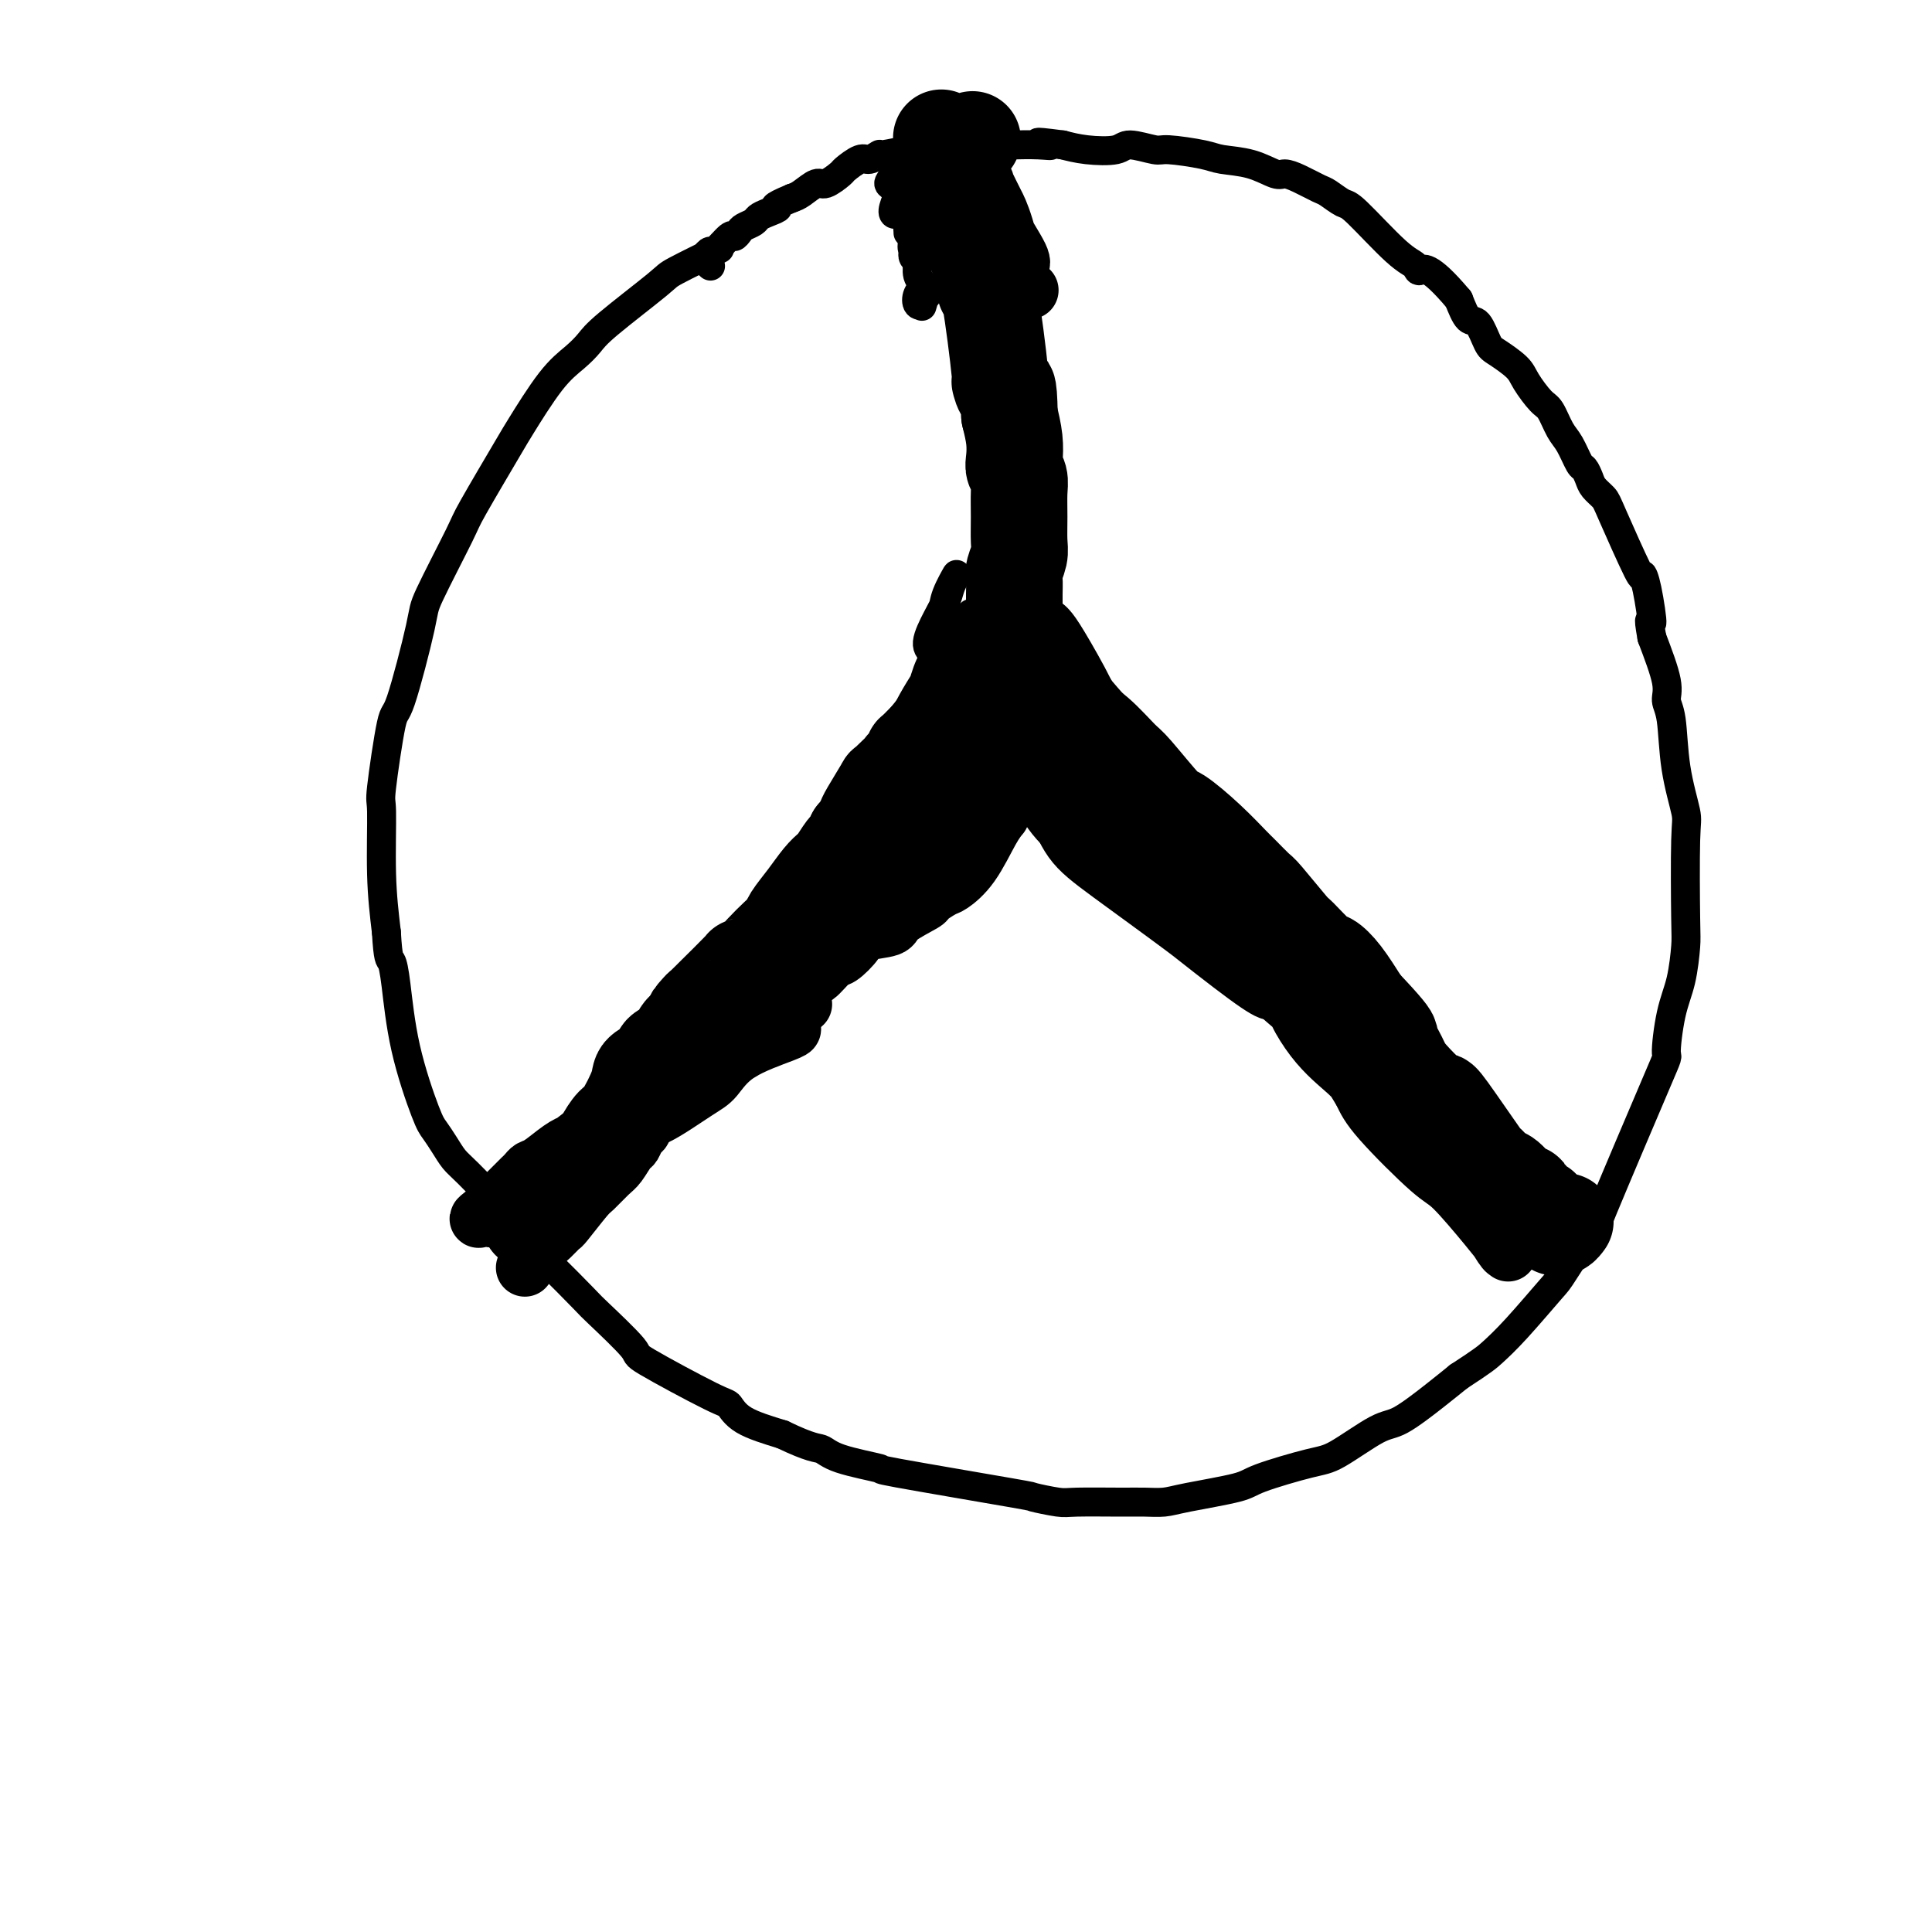 <svg viewBox='0 0 400 400' version='1.1' xmlns='http://www.w3.org/2000/svg' xmlns:xlink='http://www.w3.org/1999/xlink'><g fill='none' stroke='#000000' stroke-width='6' stroke-linecap='round' stroke-linejoin='round'><path d='M148,52c0.858,-0.420 1.717,-0.839 0,0c-1.717,0.839 -6.009,2.937 -8,4c-1.991,1.063 -1.681,1.090 -4,3c-2.319,1.910 -7.266,5.703 -10,8c-2.734,2.297 -3.255,3.099 -4,4c-0.745,0.901 -1.713,1.902 -3,3c-1.287,1.098 -2.893,2.294 -5,5c-2.107,2.706 -4.716,6.921 -6,9c-1.284,2.079 -1.244,2.022 -3,5c-1.756,2.978 -5.307,8.993 -7,12c-1.693,3.007 -1.527,3.007 -3,6c-1.473,2.993 -4.584,8.978 -6,12c-1.416,3.022 -1.136,3.080 -2,7c-0.864,3.920 -2.873,11.703 -4,15c-1.127,3.297 -1.371,2.110 -2,5c-0.629,2.890 -1.643,9.857 -2,13c-0.357,3.143 -0.058,2.462 0,5c0.058,2.538 -0.126,8.297 0,13c0.126,4.703 0.563,8.352 1,12'/><path d='M80,193c0.337,5.855 0.681,5.493 1,6c0.319,0.507 0.613,1.882 1,5c0.387,3.118 0.866,7.980 2,13c1.134,5.020 2.922,10.198 4,13c1.078,2.802 1.444,3.227 2,4c0.556,0.773 1.300,1.892 2,3c0.700,1.108 1.354,2.203 2,3c0.646,0.797 1.284,1.297 3,3c1.716,1.703 4.509,4.611 6,6c1.491,1.389 1.678,1.259 3,3c1.322,1.741 3.778,5.353 5,7c1.222,1.647 1.209,1.328 3,3c1.791,1.672 5.387,5.335 7,7c1.613,1.665 1.244,1.334 3,3c1.756,1.666 5.639,5.331 7,7c1.361,1.669 0.202,1.342 3,3c2.798,1.658 9.554,5.300 13,7c3.446,1.700 3.582,1.458 4,2c0.418,0.542 1.120,1.869 3,3c1.880,1.131 4.940,2.065 8,3'/><path d='M162,297c6.039,2.911 7.137,2.689 8,3c0.863,0.311 1.491,1.154 4,2c2.509,0.846 6.900,1.695 8,2c1.100,0.305 -1.089,0.068 4,1c5.089,0.932 17.456,3.034 23,4c5.544,0.966 4.264,0.794 5,1c0.736,0.206 3.488,0.788 5,1c1.512,0.212 1.784,0.055 4,0c2.216,-0.055 6.376,-0.007 9,0c2.624,0.007 3.710,-0.027 5,0c1.290,0.027 2.782,0.116 4,0c1.218,-0.116 2.163,-0.436 5,-1c2.837,-0.564 7.568,-1.370 10,-2c2.432,-0.630 2.566,-1.082 5,-2c2.434,-0.918 7.168,-2.300 10,-3c2.832,-0.700 3.762,-0.718 6,-2c2.238,-1.282 5.786,-3.828 8,-5c2.214,-1.172 3.096,-0.969 5,-2c1.904,-1.031 4.830,-3.294 7,-5c2.170,-1.706 3.585,-2.853 5,-4'/><path d='M302,285c5.258,-3.428 5.901,-3.999 7,-5c1.099,-1.001 2.652,-2.433 5,-5c2.348,-2.567 5.492,-6.270 7,-8c1.508,-1.730 1.381,-1.486 3,-4c1.619,-2.514 4.986,-7.784 6,-9c1.014,-1.216 -0.324,1.623 2,-4c2.324,-5.623 8.311,-19.709 11,-26c2.689,-6.291 2.080,-4.786 2,-6c-0.080,-1.214 0.370,-5.148 1,-8c0.630,-2.852 1.438,-4.621 2,-7c0.562,-2.379 0.876,-5.366 1,-7c0.124,-1.634 0.059,-1.915 0,-6c-0.059,-4.085 -0.111,-11.976 0,-16c0.111,-4.024 0.386,-4.183 0,-6c-0.386,-1.817 -1.432,-5.294 -2,-9c-0.568,-3.706 -0.657,-7.643 -1,-10c-0.343,-2.357 -0.938,-3.135 -1,-4c-0.062,-0.865 0.411,-1.819 0,-4c-0.411,-2.181 -1.705,-5.591 -3,-9'/><path d='M342,132c-1.039,-5.880 -0.138,-2.580 0,-3c0.138,-0.420 -0.487,-4.560 -1,-7c-0.513,-2.440 -0.915,-3.182 -1,-3c-0.085,0.182 0.146,1.287 -1,-1c-1.146,-2.287 -3.669,-7.965 -5,-11c-1.331,-3.035 -1.469,-3.426 -2,-4c-0.531,-0.574 -1.455,-1.330 -2,-2c-0.545,-0.670 -0.712,-1.255 -1,-2c-0.288,-0.745 -0.696,-1.649 -1,-2c-0.304,-0.351 -0.503,-0.147 -1,-1c-0.497,-0.853 -1.292,-2.763 -2,-4c-0.708,-1.237 -1.328,-1.800 -2,-3c-0.672,-1.200 -1.395,-3.036 -2,-4c-0.605,-0.964 -1.093,-1.057 -2,-2c-0.907,-0.943 -2.235,-2.737 -3,-4c-0.765,-1.263 -0.967,-1.996 -2,-3c-1.033,-1.004 -2.895,-2.280 -4,-3c-1.105,-0.720 -1.451,-0.884 -2,-2c-0.549,-1.116 -1.302,-3.185 -2,-4c-0.698,-0.815 -1.342,-0.376 -2,-1c-0.658,-0.624 -1.329,-2.312 -2,-4'/><path d='M302,62c-6.425,-7.657 -7.488,-6.298 -8,-6c-0.512,0.298 -0.473,-0.463 -1,-1c-0.527,-0.537 -1.620,-0.850 -4,-3c-2.380,-2.150 -6.048,-6.138 -8,-8c-1.952,-1.862 -2.190,-1.599 -3,-2c-0.810,-0.401 -2.193,-1.465 -3,-2c-0.807,-0.535 -1.039,-0.543 -2,-1c-0.961,-0.457 -2.652,-1.365 -4,-2c-1.348,-0.635 -2.352,-0.996 -3,-1c-0.648,-0.004 -0.941,0.349 -2,0c-1.059,-0.349 -2.886,-1.399 -5,-2c-2.114,-0.601 -4.517,-0.754 -6,-1c-1.483,-0.246 -2.046,-0.584 -4,-1c-1.954,-0.416 -5.299,-0.909 -7,-1c-1.701,-0.091 -1.760,0.222 -3,0c-1.240,-0.222 -3.662,-0.977 -5,-1c-1.338,-0.023 -1.591,0.686 -3,1c-1.409,0.314 -3.974,0.233 -6,0c-2.026,-0.233 -3.513,-0.616 -5,-1'/><path d='M220,30c-8.216,-1.083 -4.255,-0.290 -3,0c1.255,0.290 -0.195,0.078 -2,0c-1.805,-0.078 -3.966,-0.022 -5,0c-1.034,0.022 -0.940,0.010 -2,0c-1.060,-0.010 -3.273,-0.016 -4,0c-0.727,0.016 0.031,0.056 -2,0c-2.031,-0.056 -6.850,-0.207 -9,0c-2.150,0.207 -1.632,0.772 -2,1c-0.368,0.228 -1.622,0.118 -2,0c-0.378,-0.118 0.118,-0.244 -1,0c-1.118,0.244 -3.852,0.857 -5,1c-1.148,0.143 -0.711,-0.184 -1,0c-0.289,0.184 -1.303,0.881 -2,1c-0.697,0.119 -1.078,-0.338 -2,0c-0.922,0.338 -2.386,1.470 -3,2c-0.614,0.530 -0.377,0.457 -1,1c-0.623,0.543 -2.105,1.702 -3,2c-0.895,0.298 -1.202,-0.266 -2,0c-0.798,0.266 -2.085,1.362 -3,2c-0.915,0.638 -1.457,0.819 -2,1'/><path d='M164,41c-5.075,2.107 -3.261,1.874 -3,2c0.261,0.126 -1.029,0.611 -2,1c-0.971,0.389 -1.623,0.683 -2,1c-0.377,0.317 -0.480,0.656 -1,1c-0.520,0.344 -1.456,0.692 -2,1c-0.544,0.308 -0.695,0.575 -1,1c-0.305,0.425 -0.765,1.007 -1,1c-0.235,-0.007 -0.246,-0.602 -1,0c-0.754,0.602 -2.251,2.400 -3,3c-0.749,0.600 -0.750,0.003 -1,0c-0.250,-0.003 -0.747,0.587 -1,1c-0.253,0.413 -0.260,0.650 0,1c0.260,0.350 0.789,0.814 1,1c0.211,0.186 0.106,0.093 0,0'/><path d='M204,33c0.105,-0.364 0.210,-0.729 0,0c-0.210,0.729 -0.736,2.551 -1,4c-0.264,1.449 -0.268,2.524 0,3c0.268,0.476 0.808,0.354 1,2c0.192,1.646 0.038,5.060 0,7c-0.038,1.940 0.042,2.408 0,3c-0.042,0.592 -0.205,1.310 0,2c0.205,0.690 0.777,1.352 1,2c0.223,0.648 0.097,1.283 0,3c-0.097,1.717 -0.165,4.516 0,6c0.165,1.484 0.564,1.651 1,3c0.436,1.349 0.909,3.879 1,5c0.091,1.121 -0.199,0.834 0,2c0.199,1.166 0.888,3.787 1,5c0.112,1.213 -0.355,1.019 0,3c0.355,1.981 1.530,6.137 2,8c0.470,1.863 0.235,1.431 0,1'/><path d='M210,92c1.172,10.158 1.103,6.052 1,5c-0.103,-1.052 -0.239,0.951 0,2c0.239,1.049 0.853,1.144 1,2c0.147,0.856 -0.172,2.475 0,4c0.172,1.525 0.834,2.958 1,4c0.166,1.042 -0.166,1.693 0,3c0.166,1.307 0.829,3.271 1,4c0.171,0.729 -0.150,0.223 0,1c0.150,0.777 0.772,2.835 1,4c0.228,1.165 0.061,1.435 0,2c-0.061,0.565 -0.017,1.423 0,2c0.017,0.577 0.005,0.873 0,1c-0.005,0.127 -0.004,0.086 0,0c0.004,-0.086 0.012,-0.216 0,0c-0.012,0.216 -0.045,0.780 0,1c0.045,0.220 0.166,0.098 0,0c-0.166,-0.098 -0.619,-0.171 -1,0c-0.381,0.171 -0.691,0.585 -1,1'/><path d='M213,128c-0.321,1.107 -0.125,0.374 0,0c0.125,-0.374 0.179,-0.388 0,0c-0.179,0.388 -0.590,1.178 -1,2c-0.410,0.822 -0.818,1.675 -1,2c-0.182,0.325 -0.137,0.120 -1,1c-0.863,0.880 -2.635,2.843 -4,4c-1.365,1.157 -2.324,1.508 -3,2c-0.676,0.492 -1.068,1.124 -2,2c-0.932,0.876 -2.403,1.995 -3,3c-0.597,1.005 -0.319,1.895 -2,4c-1.681,2.105 -5.322,5.425 -7,7c-1.678,1.575 -1.393,1.406 -3,3c-1.607,1.594 -5.106,4.952 -7,7c-1.894,2.048 -2.182,2.786 -4,5c-1.818,2.214 -5.167,5.903 -7,8c-1.833,2.097 -2.151,2.603 -4,5c-1.849,2.397 -5.229,6.684 -7,9c-1.771,2.316 -1.935,2.662 -3,4c-1.065,1.338 -3.033,3.669 -5,6'/><path d='M149,202c-10.164,11.838 -3.575,4.432 -2,3c1.575,-1.432 -1.865,3.108 -4,6c-2.135,2.892 -2.963,4.136 -4,5c-1.037,0.864 -2.281,1.348 -4,3c-1.719,1.652 -3.914,4.470 -5,6c-1.086,1.530 -1.064,1.771 -1,2c0.064,0.229 0.172,0.447 0,1c-0.172,0.553 -0.622,1.442 -1,2c-0.378,0.558 -0.683,0.786 -1,1c-0.317,0.214 -0.646,0.413 -1,1c-0.354,0.587 -0.732,1.562 -1,2c-0.268,0.438 -0.424,0.340 -1,1c-0.576,0.660 -1.570,2.080 -2,3c-0.430,0.920 -0.297,1.342 -1,2c-0.703,0.658 -2.244,1.552 -3,2c-0.756,0.448 -0.727,0.449 -1,1c-0.273,0.551 -0.846,1.653 -1,2c-0.154,0.347 0.112,-0.060 0,0c-0.112,0.060 -0.604,0.589 -1,1c-0.396,0.411 -0.698,0.706 -1,1'/><path d='M114,247c-5.654,7.142 -2.288,2.495 -1,1c1.288,-1.495 0.499,0.160 0,1c-0.499,0.840 -0.707,0.865 -1,1c-0.293,0.135 -0.671,0.380 -1,1c-0.329,0.620 -0.610,1.615 -1,2c-0.390,0.385 -0.889,0.159 -1,0c-0.111,-0.159 0.164,-0.250 0,0c-0.164,0.250 -0.769,0.840 -1,1c-0.231,0.160 -0.090,-0.112 0,0c0.090,0.112 0.127,0.607 0,1c-0.127,0.393 -0.419,0.683 0,0c0.419,-0.683 1.548,-2.338 2,-3c0.452,-0.662 0.226,-0.331 0,0'/><path d='M212,127c-0.084,0.060 -0.168,0.120 0,0c0.168,-0.120 0.590,-0.419 1,0c0.410,0.419 0.810,1.558 2,3c1.190,1.442 3.169,3.187 4,4c0.831,0.813 0.514,0.692 1,1c0.486,0.308 1.777,1.043 3,2c1.223,0.957 2.380,2.137 3,3c0.620,0.863 0.703,1.411 2,3c1.297,1.589 3.807,4.219 6,7c2.193,2.781 4.069,5.711 5,7c0.931,1.289 0.916,0.935 3,3c2.084,2.065 6.268,6.550 8,9c1.732,2.450 1.011,2.866 2,4c0.989,1.134 3.686,2.986 5,4c1.314,1.014 1.244,1.192 2,2c0.756,0.808 2.337,2.248 3,3c0.663,0.752 0.409,0.818 1,2c0.591,1.182 2.026,3.481 3,5c0.974,1.519 1.487,2.260 2,3'/><path d='M268,192c9.445,11.140 5.057,6.490 4,5c-1.057,-1.490 1.219,0.179 3,2c1.781,1.821 3.069,3.792 4,5c0.931,1.208 1.506,1.651 3,3c1.494,1.349 3.906,3.604 5,5c1.094,1.396 0.871,1.932 2,3c1.129,1.068 3.610,2.669 6,5c2.390,2.331 4.689,5.391 6,7c1.311,1.609 1.635,1.767 2,2c0.365,0.233 0.773,0.542 1,1c0.227,0.458 0.274,1.064 1,2c0.726,0.936 2.130,2.200 3,3c0.870,0.800 1.207,1.135 2,2c0.793,0.865 2.043,2.259 3,3c0.957,0.741 1.621,0.828 2,1c0.379,0.172 0.473,0.427 1,1c0.527,0.573 1.488,1.462 2,2c0.512,0.538 0.575,0.725 1,1c0.425,0.275 1.213,0.637 2,1'/><path d='M321,246c8.382,8.764 2.838,3.673 1,2c-1.838,-1.673 0.029,0.073 1,1c0.971,0.927 1.045,1.036 1,1c-0.045,-0.036 -0.208,-0.217 0,0c0.208,0.217 0.788,0.831 1,1c0.212,0.169 0.057,-0.108 0,0c-0.057,0.108 -0.016,0.602 0,0c0.016,-0.602 0.008,-2.301 0,-4'/><path d='M325,247c0.000,-0.667 0.000,-0.333 0,0'/></g>
<g fill='none' stroke='#000000' stroke-width='20' stroke-linecap='round' stroke-linejoin='round'><path d='M110,253c0.109,0.035 0.217,0.070 0,0c-0.217,-0.070 -0.760,-0.244 0,-1c0.760,-0.756 2.822,-2.093 4,-3c1.178,-0.907 1.471,-1.384 2,-2c0.529,-0.616 1.292,-1.371 2,-2c0.708,-0.629 1.359,-1.132 2,-2c0.641,-0.868 1.273,-2.102 2,-3c0.727,-0.898 1.551,-1.462 2,-2c0.449,-0.538 0.524,-1.050 1,-2c0.476,-0.950 1.354,-2.337 2,-3c0.646,-0.663 1.061,-0.601 2,-2c0.939,-1.399 2.402,-4.259 3,-6c0.598,-1.741 0.331,-2.363 1,-3c0.669,-0.637 2.273,-1.288 3,-2c0.727,-0.712 0.576,-1.486 1,-2c0.424,-0.514 1.423,-0.767 2,-1c0.577,-0.233 0.732,-0.447 1,-1c0.268,-0.553 0.648,-1.444 1,-2c0.352,-0.556 0.676,-0.778 1,-1'/><path d='M142,213c5.377,-6.841 2.818,-3.942 2,-3c-0.818,0.942 0.105,-0.073 1,-1c0.895,-0.927 1.763,-1.768 2,-2c0.237,-0.232 -0.156,0.143 1,-1c1.156,-1.143 3.860,-3.804 5,-5c1.140,-1.196 0.715,-0.925 1,-1c0.285,-0.075 1.279,-0.494 2,-1c0.721,-0.506 1.169,-1.100 2,-2c0.831,-0.900 2.046,-2.107 3,-3c0.954,-0.893 1.646,-1.472 2,-2c0.354,-0.528 0.370,-1.004 1,-2c0.630,-0.996 1.874,-2.512 3,-4c1.126,-1.488 2.133,-2.947 3,-4c0.867,-1.053 1.594,-1.699 2,-2c0.406,-0.301 0.490,-0.256 1,-1c0.510,-0.744 1.445,-2.277 2,-3c0.555,-0.723 0.730,-0.635 1,-1c0.270,-0.365 0.635,-1.182 1,-2'/><path d='M177,173c5.870,-6.591 3.046,-3.068 2,-2c-1.046,1.068 -0.316,-0.320 0,-1c0.316,-0.680 0.216,-0.653 1,-2c0.784,-1.347 2.453,-4.067 3,-5c0.547,-0.933 -0.026,-0.078 0,0c0.026,0.078 0.652,-0.619 1,-1c0.348,-0.381 0.419,-0.445 1,-1c0.581,-0.555 1.673,-1.599 2,-2c0.327,-0.401 -0.109,-0.158 0,0c0.109,0.158 0.765,0.231 1,0c0.235,-0.231 0.048,-0.765 0,-1c-0.048,-0.235 0.042,-0.170 0,0c-0.042,0.170 -0.216,0.446 0,0c0.216,-0.446 0.821,-1.614 1,-2c0.179,-0.386 -0.067,0.012 0,0c0.067,-0.012 0.448,-0.432 1,-1c0.552,-0.568 1.276,-1.284 2,-2'/><path d='M192,153c2.728,-3.518 2.049,-2.314 2,-2c-0.049,0.314 0.531,-0.264 1,-1c0.469,-0.736 0.827,-1.631 1,-2c0.173,-0.369 0.162,-0.210 1,-1c0.838,-0.790 2.526,-2.527 3,-3c0.474,-0.473 -0.267,0.319 1,-1c1.267,-1.319 4.543,-4.750 6,-6c1.457,-1.250 1.094,-0.321 1,0c-0.094,0.321 0.080,0.034 0,0c-0.080,-0.034 -0.413,0.187 0,0c0.413,-0.187 1.573,-0.781 2,-1c0.427,-0.219 0.122,-0.063 0,0c-0.122,0.063 -0.061,0.031 0,0'/><path d='M210,136c2.773,-2.629 0.704,-0.701 0,0c-0.704,0.701 -0.045,0.176 0,0c0.045,-0.176 -0.525,-0.001 -1,0c-0.475,0.001 -0.856,-0.172 -1,0c-0.144,0.172 -0.053,0.688 0,1c0.053,0.312 0.067,0.421 0,0c-0.067,-0.421 -0.214,-1.373 0,-2c0.214,-0.627 0.789,-0.931 1,-1c0.211,-0.069 0.057,0.097 0,0c-0.057,-0.097 -0.016,-0.456 0,-1c0.016,-0.544 0.008,-1.272 0,-2'/><path d='M209,131c0.072,-0.778 0.751,-0.223 1,0c0.249,0.223 0.067,0.115 0,0c-0.067,-0.115 -0.018,-0.236 0,-1c0.018,-0.764 0.005,-2.173 0,-3c-0.005,-0.827 -0.002,-1.074 0,-1c0.002,0.074 0.004,0.470 0,0c-0.004,-0.470 -0.015,-1.804 0,-3c0.015,-1.196 0.057,-2.254 0,-3c-0.057,-0.746 -0.212,-1.179 0,-2c0.212,-0.821 0.790,-2.030 1,-3c0.210,-0.970 0.053,-1.702 0,-3c-0.053,-1.298 -0.000,-3.161 0,-5c0.000,-1.839 -0.052,-3.653 0,-5c0.052,-1.347 0.207,-2.228 0,-3c-0.207,-0.772 -0.777,-1.434 -1,-2c-0.223,-0.566 -0.098,-1.037 0,-2c0.098,-0.963 0.171,-2.418 0,-4c-0.171,-1.582 -0.585,-3.291 -1,-5'/><path d='M209,86c-0.158,-7.941 -0.554,-5.295 -1,-5c-0.446,0.295 -0.943,-1.763 -1,-2c-0.057,-0.237 0.325,1.345 0,-2c-0.325,-3.345 -1.358,-11.617 -2,-15c-0.642,-3.383 -0.893,-1.878 -1,-2c-0.107,-0.122 -0.071,-1.872 0,-3c0.071,-1.128 0.176,-1.634 0,-2c-0.176,-0.366 -0.635,-0.591 -1,-1c-0.365,-0.409 -0.636,-1.001 -1,-2c-0.364,-0.999 -0.820,-2.403 -1,-3c-0.180,-0.597 -0.085,-0.386 0,-1c0.085,-0.614 0.158,-2.052 0,-3c-0.158,-0.948 -0.549,-1.405 -1,-2c-0.451,-0.595 -0.962,-1.329 -1,-2c-0.038,-0.671 0.396,-1.279 0,-2c-0.396,-0.721 -1.622,-1.554 -2,-2c-0.378,-0.446 0.090,-0.505 0,-1c-0.090,-0.495 -0.740,-1.427 -1,-2c-0.260,-0.573 -0.130,-0.786 0,-1'/><path d='M196,33c-2.068,-8.377 -0.739,-2.819 0,-1c0.739,1.819 0.889,-0.100 1,-1c0.111,-0.900 0.184,-0.781 1,-1c0.816,-0.219 2.376,-0.777 3,-1c0.624,-0.223 0.312,-0.112 0,0'/><path d='M214,133c-0.085,-0.095 -0.170,-0.191 0,0c0.170,0.191 0.595,0.668 2,3c1.405,2.332 3.790,6.521 5,9c1.210,2.479 1.245,3.250 2,4c0.755,0.750 2.229,1.479 4,3c1.771,1.521 3.837,3.833 5,5c1.163,1.167 1.422,1.188 3,3c1.578,1.812 4.476,5.415 6,7c1.524,1.585 1.673,1.154 3,2c1.327,0.846 3.833,2.971 6,5c2.167,2.029 3.996,3.963 5,5c1.004,1.037 1.183,1.178 2,2c0.817,0.822 2.271,2.326 3,3c0.729,0.674 0.733,0.519 2,2c1.267,1.481 3.798,4.600 5,6c1.202,1.400 1.076,1.082 2,2c0.924,0.918 2.897,3.071 4,4c1.103,0.929 1.335,0.635 2,1c0.665,0.365 1.761,1.390 3,3c1.239,1.610 2.619,3.805 4,6'/><path d='M282,208c9.730,10.211 4.554,6.238 3,5c-1.554,-1.238 0.516,0.257 2,2c1.484,1.743 2.384,3.732 3,5c0.616,1.268 0.947,1.813 2,3c1.053,1.187 2.827,3.016 4,4c1.173,0.984 1.746,1.122 2,1c0.254,-0.122 0.188,-0.505 2,2c1.812,2.505 5.501,7.898 7,10c1.499,2.102 0.808,0.911 1,1c0.192,0.089 1.269,1.456 2,2c0.731,0.544 1.118,0.265 2,1c0.882,0.735 2.260,2.483 3,3c0.740,0.517 0.842,-0.199 1,0c0.158,0.199 0.372,1.311 1,2c0.628,0.689 1.671,0.955 2,1c0.329,0.045 -0.056,-0.132 0,0c0.056,0.132 0.554,0.574 1,1c0.446,0.426 0.842,0.836 1,1c0.158,0.164 0.079,0.082 0,0'/><path d='M321,252c2.182,1.791 0.636,0.269 0,0c-0.636,-0.269 -0.364,0.713 0,1c0.364,0.287 0.819,-0.123 1,0c0.181,0.123 0.087,0.779 0,1c-0.087,0.221 -0.168,0.008 0,0c0.168,-0.008 0.584,0.190 1,0c0.416,-0.190 0.833,-0.769 1,-1c0.167,-0.231 0.083,-0.116 0,0'/></g>
<g fill='none' stroke='#000000' stroke-width='12' stroke-linecap='round' stroke-linejoin='round'><path d='M109,262c-0.295,0.409 -0.591,0.818 0,0c0.591,-0.818 2.067,-2.864 3,-4c0.933,-1.136 1.323,-1.363 2,-2c0.677,-0.637 1.641,-1.683 2,-2c0.359,-0.317 0.112,0.096 1,-1c0.888,-1.096 2.910,-3.702 4,-5c1.090,-1.298 1.248,-1.288 2,-2c0.752,-0.712 2.099,-2.145 3,-3c0.901,-0.855 1.355,-1.132 2,-2c0.645,-0.868 1.479,-2.328 2,-3c0.521,-0.672 0.727,-0.556 1,-1c0.273,-0.444 0.613,-1.447 1,-2c0.387,-0.553 0.822,-0.655 1,-1c0.178,-0.345 0.100,-0.934 0,-1c-0.100,-0.066 -0.223,0.389 0,0c0.223,-0.389 0.792,-1.624 1,-2c0.208,-0.376 0.056,0.105 0,0c-0.056,-0.105 -0.015,-0.798 0,-1c0.015,-0.202 0.004,0.085 0,0c-0.004,-0.085 -0.002,-0.543 0,-1'/><path d='M134,229c3.870,-5.046 1.044,-1.160 0,0c-1.044,1.160 -0.308,-0.407 0,-1c0.308,-0.593 0.188,-0.211 0,0c-0.188,0.211 -0.443,0.253 0,0c0.443,-0.253 1.583,-0.800 2,-1c0.417,-0.200 0.111,-0.054 0,0c-0.111,0.054 -0.026,0.014 0,0c0.026,-0.014 -0.007,-0.003 0,0c0.007,0.003 0.053,-0.001 0,0c-0.053,0.001 -0.203,0.007 0,0c0.203,-0.007 0.761,-0.026 1,0c0.239,0.026 0.158,0.096 0,0c-0.158,-0.096 -0.393,-0.357 0,-1c0.393,-0.643 1.415,-1.667 2,-2c0.585,-0.333 0.735,0.026 1,0c0.265,-0.026 0.647,-0.436 1,-1c0.353,-0.564 0.676,-1.282 1,-2'/><path d='M142,221c1.658,-1.677 1.802,-1.868 2,-2c0.198,-0.132 0.451,-0.203 1,-1c0.549,-0.797 1.396,-2.318 2,-3c0.604,-0.682 0.966,-0.524 2,-2c1.034,-1.476 2.739,-4.584 3,-5c0.261,-0.416 -0.921,1.861 2,-2c2.921,-3.861 9.944,-13.860 13,-18c3.056,-4.140 2.143,-2.420 2,-2c-0.143,0.420 0.483,-0.461 1,-1c0.517,-0.539 0.926,-0.735 1,-1c0.074,-0.265 -0.188,-0.599 0,-1c0.188,-0.401 0.826,-0.868 1,-1c0.174,-0.132 -0.115,0.070 0,0c0.115,-0.070 0.633,-0.414 1,-1c0.367,-0.586 0.583,-1.415 1,-2c0.417,-0.585 1.035,-0.927 2,-2c0.965,-1.073 2.276,-2.878 3,-4c0.724,-1.122 0.862,-1.561 1,-2'/><path d='M180,171c6.726,-8.822 4.541,-5.878 4,-5c-0.541,0.878 0.562,-0.309 1,-1c0.438,-0.691 0.211,-0.886 2,-3c1.789,-2.114 5.593,-6.149 7,-8c1.407,-1.851 0.418,-1.519 1,-2c0.582,-0.481 2.734,-1.775 4,-3c1.266,-1.225 1.646,-2.382 2,-3c0.354,-0.618 0.681,-0.698 1,-1c0.319,-0.302 0.632,-0.827 1,-1c0.368,-0.173 0.793,0.005 1,0c0.207,-0.005 0.195,-0.194 0,0c-0.195,0.194 -0.574,0.770 -1,1c-0.426,0.230 -0.898,0.113 -1,0c-0.102,-0.113 0.165,-0.223 0,0c-0.165,0.223 -0.761,0.778 -1,1c-0.239,0.222 -0.119,0.111 0,0'/><path d='M201,146c-0.327,0.268 -0.146,-0.062 0,0c0.146,0.062 0.257,0.516 1,0c0.743,-0.516 2.116,-2.003 1,-1c-1.116,1.003 -4.723,4.495 -7,7c-2.277,2.505 -3.225,4.023 -5,6c-1.775,1.977 -4.376,4.414 -6,6c-1.624,1.586 -2.270,2.320 -4,4c-1.730,1.680 -4.543,4.307 -5,5c-0.457,0.693 1.443,-0.546 3,-2c1.557,-1.454 2.772,-3.122 4,-5c1.228,-1.878 2.470,-3.965 7,-7c4.530,-3.035 12.347,-7.018 16,-9c3.653,-1.982 3.140,-1.964 4,-3c0.860,-1.036 3.093,-3.126 4,-4c0.907,-0.874 0.489,-0.533 -1,1c-1.489,1.533 -4.049,4.256 -6,6c-1.951,1.744 -3.295,2.508 -6,5c-2.705,2.492 -6.773,6.712 -9,9c-2.227,2.288 -2.614,2.644 -3,3'/><path d='M189,167c-4.747,4.807 -4.115,4.824 -4,5c0.115,0.176 -0.287,0.512 2,-2c2.287,-2.512 7.262,-7.873 10,-11c2.738,-3.127 3.238,-4.019 3,-4c-0.238,0.019 -1.216,0.950 -5,5c-3.784,4.050 -10.374,11.219 -13,14c-2.626,2.781 -1.286,1.176 0,0c1.286,-1.176 2.519,-1.921 4,-3c1.481,-1.079 3.212,-2.492 6,-5c2.788,-2.508 6.635,-6.110 9,-8c2.365,-1.890 3.247,-2.066 3,-2c-0.247,0.066 -1.624,0.374 -3,1c-1.376,0.626 -2.750,1.570 -4,3c-1.250,1.430 -2.375,3.347 -6,7c-3.625,3.653 -9.750,9.044 -13,12c-3.250,2.956 -3.625,3.478 -4,4'/><path d='M174,183c-5.693,5.410 -4.925,5.435 -4,5c0.925,-0.435 2.006,-1.331 3,-3c0.994,-1.669 1.900,-4.111 4,-6c2.100,-1.889 5.393,-3.226 8,-5c2.607,-1.774 4.527,-3.987 7,-6c2.473,-2.013 5.497,-3.827 9,-7c3.503,-3.173 7.484,-7.705 0,-1c-7.484,6.705 -26.432,24.646 -33,31c-6.568,6.354 -0.755,1.121 2,-2c2.755,-3.121 2.454,-4.131 4,-6c1.546,-1.869 4.940,-4.596 8,-7c3.060,-2.404 5.787,-4.486 8,-7c2.213,-2.514 3.910,-5.460 7,-8c3.090,-2.540 7.571,-4.675 10,-6c2.429,-1.325 2.806,-1.840 3,-2c0.194,-0.160 0.206,0.034 0,0c-0.206,-0.034 -0.630,-0.295 -3,2c-2.370,2.295 -6.685,7.148 -11,12'/><path d='M196,167c-3.355,3.817 -4.742,6.361 -6,8c-1.258,1.639 -2.389,2.374 -5,5c-2.611,2.626 -6.704,7.142 0,1c6.704,-6.142 24.205,-22.941 30,-29c5.795,-6.059 -0.117,-1.379 -3,1c-2.883,2.379 -2.737,2.455 -4,3c-1.263,0.545 -3.936,1.558 -6,3c-2.064,1.442 -3.518,3.314 -6,6c-2.482,2.686 -5.990,6.185 -8,8c-2.010,1.815 -2.522,1.944 -3,2c-0.478,0.056 -0.922,0.037 -1,0c-0.078,-0.037 0.212,-0.091 4,-4c3.788,-3.909 11.075,-11.671 15,-15c3.925,-3.329 4.488,-2.223 5,-2c0.512,0.223 0.972,-0.435 1,-1c0.028,-0.565 -0.377,-1.037 -4,2c-3.623,3.037 -10.464,9.582 -15,14c-4.536,4.418 -6.768,6.709 -9,9'/><path d='M181,178c-7.219,6.530 -11.765,10.855 -14,13c-2.235,2.145 -2.159,2.111 -2,2c0.159,-0.111 0.400,-0.297 1,-1c0.600,-0.703 1.558,-1.922 6,-6c4.442,-4.078 12.366,-11.015 16,-14c3.634,-2.985 2.977,-2.020 7,-6c4.023,-3.980 12.725,-12.906 5,-6c-7.725,6.906 -31.879,29.645 -42,39c-10.121,9.355 -6.210,5.328 -5,4c1.210,-1.328 -0.281,0.044 -1,1c-0.719,0.956 -0.668,1.495 0,1c0.668,-0.495 1.951,-2.025 3,-3c1.049,-0.975 1.864,-1.394 6,-5c4.136,-3.606 11.595,-10.397 16,-14c4.405,-3.603 5.758,-4.017 8,-5c2.242,-0.983 5.373,-2.534 6,-3c0.627,-0.466 -1.249,0.153 -3,1c-1.751,0.847 -3.375,1.924 -5,3'/><path d='M183,179c-2.020,1.266 -3.071,2.430 -6,6c-2.929,3.570 -7.735,9.544 -11,13c-3.265,3.456 -4.988,4.392 -6,5c-1.012,0.608 -1.313,0.887 0,0c1.313,-0.887 4.238,-2.939 7,-6c2.762,-3.061 5.359,-7.132 5,-6c-0.359,1.132 -3.674,7.466 -5,10c-1.326,2.534 -0.663,1.267 0,0'/><path d='M215,158c0.003,0.161 0.007,0.322 0,0c-0.007,-0.322 -0.024,-1.127 2,2c2.024,3.127 6.089,10.187 9,14c2.911,3.813 4.666,4.379 6,5c1.334,0.621 2.245,1.295 3,2c0.755,0.705 1.354,1.439 2,2c0.646,0.561 1.339,0.950 1,0c-0.339,-0.950 -1.710,-3.237 -3,-5c-1.290,-1.763 -2.500,-3.001 -6,-6c-3.500,-2.999 -9.291,-7.759 -12,-10c-2.709,-2.241 -2.335,-1.961 -3,-2c-0.665,-0.039 -2.367,-0.396 -3,-1c-0.633,-0.604 -0.196,-1.456 1,0c1.196,1.456 3.153,5.221 5,8c1.847,2.779 3.584,4.573 7,7c3.416,2.427 8.509,5.487 11,7c2.491,1.513 2.379,1.478 3,2c0.621,0.522 1.975,1.602 1,1c-0.975,-0.602 -4.279,-2.886 -7,-5c-2.721,-2.114 -4.861,-4.057 -7,-6'/><path d='M225,173c-3.091,-2.413 -4.317,-3.446 -5,-4c-0.683,-0.554 -0.821,-0.628 -1,-1c-0.179,-0.372 -0.400,-1.042 0,0c0.400,1.042 1.419,3.796 3,6c1.581,2.204 3.723,3.856 8,7c4.277,3.144 10.691,7.778 15,11c4.309,3.222 6.515,5.033 8,6c1.485,0.967 2.249,1.092 2,1c-0.249,-0.092 -1.510,-0.401 -2,-1c-0.490,-0.599 -0.209,-1.487 -3,-4c-2.791,-2.513 -8.655,-6.651 -12,-9c-3.345,-2.349 -4.171,-2.910 -7,-5c-2.829,-2.090 -7.663,-5.708 -2,-1c5.663,4.708 21.821,17.742 29,23c7.179,5.258 5.378,2.739 6,2c0.622,-0.739 3.668,0.301 5,1c1.332,0.699 0.952,1.057 1,1c0.048,-0.057 0.524,-0.528 1,-1'/><path d='M271,205c2.004,0.577 0.513,0.521 -2,-1c-2.513,-1.521 -6.048,-4.507 -9,-7c-2.952,-2.493 -5.320,-4.494 -6,-5c-0.680,-0.506 0.330,0.482 2,2c1.670,1.518 4.001,3.566 6,5c1.999,1.434 3.666,2.254 5,3c1.334,0.746 2.335,1.417 3,2c0.665,0.583 0.995,1.079 1,1c0.005,-0.079 -0.314,-0.732 -1,-1c-0.686,-0.268 -1.739,-0.149 -5,-3c-3.261,-2.851 -8.731,-8.670 -12,-12c-3.269,-3.330 -4.338,-4.171 -6,-5c-1.662,-0.829 -3.918,-1.646 -5,-2c-1.082,-0.354 -0.989,-0.244 -1,0c-0.011,0.244 -0.127,0.622 0,1c0.127,0.378 0.496,0.756 4,4c3.504,3.244 10.144,9.356 14,13c3.856,3.644 4.928,4.822 6,6'/><path d='M265,206c5.871,5.346 9.047,6.710 11,8c1.953,1.290 2.683,2.507 3,3c0.317,0.493 0.220,0.263 1,1c0.780,0.737 2.438,2.441 0,0c-2.438,-2.441 -8.971,-9.028 -11,-10c-2.029,-0.972 0.445,3.669 3,7c2.555,3.331 5.191,5.352 7,7c1.809,1.648 2.789,2.924 4,4c1.211,1.076 2.651,1.951 4,3c1.349,1.049 2.608,2.271 3,3c0.392,0.729 -0.082,0.964 0,1c0.082,0.036 0.719,-0.127 1,0c0.281,0.127 0.206,0.546 -1,-1c-1.206,-1.546 -3.544,-5.055 -5,-7c-1.456,-1.945 -2.029,-2.325 -3,-3c-0.971,-0.675 -2.338,-1.643 -3,-2c-0.662,-0.357 -0.618,-0.102 0,1c0.618,1.102 1.809,3.051 3,5'/><path d='M282,226c0.819,1.716 1.365,3.007 4,6c2.635,2.993 7.357,7.688 10,10c2.643,2.312 3.206,2.241 5,4c1.794,1.759 4.820,5.348 7,8c2.180,2.652 3.515,4.366 4,5c0.485,0.634 0.119,0.186 0,0c-0.119,-0.186 0.009,-0.112 0,0c-0.009,0.112 -0.156,0.261 -1,-1c-0.844,-1.261 -2.384,-3.932 -3,-5c-0.616,-1.068 -0.308,-0.534 0,0'/><path d='M207,169c0.135,-0.159 0.270,-0.318 0,0c-0.270,0.318 -0.946,1.112 -2,3c-1.054,1.888 -2.488,4.871 -4,7c-1.512,2.129 -3.103,3.403 -4,4c-0.897,0.597 -1.101,0.517 -2,1c-0.899,0.483 -2.493,1.529 -3,2c-0.507,0.471 0.073,0.365 -1,1c-1.073,0.635 -3.800,2.009 -5,3c-1.200,0.991 -0.872,1.597 -2,2c-1.128,0.403 -3.710,0.604 -5,1c-1.290,0.396 -1.286,0.989 -2,2c-0.714,1.011 -2.146,2.440 -3,3c-0.854,0.560 -1.131,0.252 -2,1c-0.869,0.748 -2.331,2.551 -3,3c-0.669,0.449 -0.546,-0.457 -1,0c-0.454,0.457 -1.486,2.277 -2,3c-0.514,0.723 -0.509,0.348 -1,1c-0.491,0.652 -1.478,2.329 -2,3c-0.522,0.671 -0.578,0.334 0,0c0.578,-0.334 1.789,-0.667 3,-1'/><path d='M166,208c0.500,-0.167 0.250,-0.083 0,0'/><path d='M164,213c-0.010,-0.029 -0.021,-0.058 0,0c0.021,0.058 0.073,0.202 -2,1c-2.073,0.798 -6.271,2.249 -9,4c-2.729,1.751 -3.991,3.802 -5,5c-1.009,1.198 -1.767,1.545 -4,3c-2.233,1.455 -5.941,4.020 -8,5c-2.059,0.980 -2.468,0.375 -1,-1c1.468,-1.375 4.813,-3.521 7,-5c2.187,-1.479 3.215,-2.291 6,-4c2.785,-1.709 7.328,-4.315 10,-6c2.672,-1.685 3.474,-2.449 4,-3c0.526,-0.551 0.774,-0.888 1,-1c0.226,-0.112 0.428,0.000 0,0c-0.428,-0.000 -1.486,-0.112 -5,2c-3.514,2.112 -9.484,6.450 -15,10c-5.516,3.550 -10.577,6.313 -13,8c-2.423,1.687 -2.206,2.298 -3,3c-0.794,0.702 -2.598,1.497 -3,2c-0.402,0.503 0.600,0.715 2,0c1.400,-0.715 3.200,-2.358 5,-4'/><path d='M131,232c2.038,-1.310 3.632,-2.583 5,-4c1.368,-1.417 2.508,-2.976 3,-4c0.492,-1.024 0.334,-1.513 -1,-1c-1.334,0.513 -3.845,2.029 -8,5c-4.155,2.971 -9.953,7.398 -12,9c-2.047,1.602 -0.341,0.379 0,0c0.341,-0.379 -0.683,0.084 -2,1c-1.317,0.916 -2.927,2.283 -4,3c-1.073,0.717 -1.611,0.783 -2,1c-0.389,0.217 -0.631,0.584 -1,1c-0.369,0.416 -0.867,0.879 -1,1c-0.133,0.121 0.098,-0.101 0,0c-0.098,0.101 -0.523,0.524 -1,1c-0.477,0.476 -1.004,1.004 -1,1c0.004,-0.004 0.540,-0.539 0,0c-0.540,0.539 -2.154,2.154 -3,3c-0.846,0.846 -0.923,0.923 -1,1'/><path d='M102,250c-5.726,4.190 -1.542,1.667 0,1c1.542,-0.667 0.440,0.524 0,1c-0.440,0.476 -0.220,0.238 0,0'/><path d='M213,60c0.150,0.074 0.300,0.148 0,0c-0.300,-0.148 -1.051,-0.517 -2,-3c-0.949,-2.483 -2.096,-7.081 -3,-10c-0.904,-2.919 -1.563,-4.160 -2,-5c-0.437,-0.840 -0.650,-1.280 -1,-2c-0.350,-0.720 -0.835,-1.719 -1,-2c-0.165,-0.281 -0.010,0.155 0,0c0.010,-0.155 -0.127,-0.902 0,0c0.127,0.902 0.516,3.454 1,5c0.484,1.546 1.062,2.088 2,4c0.938,1.912 2.236,5.195 3,7c0.764,1.805 0.993,2.131 1,2c0.007,-0.131 -0.208,-0.718 0,-1c0.208,-0.282 0.840,-0.257 0,-2c-0.840,-1.743 -3.153,-5.252 -4,-7c-0.847,-1.748 -0.227,-1.733 -1,-3c-0.773,-1.267 -2.939,-3.815 -4,-5c-1.061,-1.185 -1.016,-1.008 -1,-1c0.016,0.008 0.004,-0.152 0,0c-0.004,0.152 -0.001,0.615 0,1c0.001,0.385 0.001,0.693 0,1'/><path d='M201,39c-1.290,-2.195 -0.016,-0.183 1,1c1.016,1.183 1.775,1.536 2,1c0.225,-0.536 -0.083,-1.962 -1,-2c-0.917,-0.038 -2.442,1.310 -3,2c-0.558,0.690 -0.150,0.721 0,1c0.150,0.279 0.040,0.806 0,1c-0.040,0.194 -0.012,0.055 0,0c0.012,-0.055 0.006,-0.028 0,0'/></g>
<g fill='none' stroke='#000000' stroke-width='6' stroke-linecap='round' stroke-linejoin='round'><path d='M190,29c-0.018,0.039 -0.036,0.079 0,0c0.036,-0.079 0.125,-0.276 0,0c-0.125,0.276 -0.464,1.025 -1,2c-0.536,0.975 -1.268,2.178 -2,3c-0.732,0.822 -1.464,1.265 -1,1c0.464,-0.265 2.125,-1.238 3,-2c0.875,-0.762 0.965,-1.314 1,-2c0.035,-0.686 0.016,-1.505 0,-2c-0.016,-0.495 -0.028,-0.667 0,-1c0.028,-0.333 0.095,-0.826 0,-1c-0.095,-0.174 -0.352,-0.030 -1,1c-0.648,1.030 -1.688,2.946 -2,4c-0.312,1.054 0.102,1.246 0,2c-0.102,0.754 -0.721,2.070 -1,3c-0.279,0.930 -0.217,1.473 0,1c0.217,-0.473 0.588,-1.964 1,-3c0.412,-1.036 0.863,-1.618 1,-2c0.137,-0.382 -0.040,-0.564 0,-1c0.040,-0.436 0.297,-1.124 0,-1c-0.297,0.124 -1.149,1.062 -2,2'/><path d='M186,33c-0.151,-0.050 -0.527,1.825 -1,3c-0.473,1.175 -1.043,1.650 -1,2c0.043,0.350 0.699,0.574 1,1c0.301,0.426 0.247,1.053 1,0c0.753,-1.053 2.314,-3.787 2,-3c-0.314,0.787 -2.501,5.093 -3,7c-0.499,1.907 0.690,1.414 1,1c0.310,-0.414 -0.261,-0.749 0,-1c0.261,-0.251 1.352,-0.416 2,-1c0.648,-0.584 0.853,-1.586 1,-2c0.147,-0.414 0.236,-0.241 0,0c-0.236,0.241 -0.796,0.549 -1,1c-0.204,0.451 -0.052,1.046 0,2c0.052,0.954 0.004,2.266 0,3c-0.004,0.734 0.037,0.890 0,1c-0.037,0.110 -0.154,0.174 0,0c0.154,-0.174 0.577,-0.587 1,-1'/><path d='M189,46c0.138,0.390 -0.015,-0.634 0,-1c0.015,-0.366 0.200,-0.073 0,0c-0.200,0.073 -0.786,-0.074 -1,0c-0.214,0.074 -0.057,0.371 0,1c0.057,0.629 0.014,1.591 0,2c-0.014,0.409 -0.000,0.263 0,0c0.000,-0.263 -0.014,-0.645 0,-1c0.014,-0.355 0.056,-0.684 0,-1c-0.056,-0.316 -0.211,-0.621 0,-1c0.211,-0.379 0.788,-0.833 1,-1c0.212,-0.167 0.061,-0.048 0,0c-0.061,0.048 -0.030,0.024 0,0'/><path d='M191,49c0.115,-0.141 0.230,-0.283 0,0c-0.230,0.283 -0.804,0.989 -1,2c-0.196,1.011 -0.014,2.327 0,3c0.014,0.673 -0.139,0.702 0,0c0.139,-0.702 0.571,-2.135 1,-3c0.429,-0.865 0.853,-1.161 1,-2c0.147,-0.839 0.015,-2.222 0,-3c-0.015,-0.778 0.087,-0.952 0,-1c-0.087,-0.048 -0.361,0.030 -1,1c-0.639,0.970 -1.642,2.834 -2,4c-0.358,1.166 -0.072,1.635 0,2c0.072,0.365 -0.071,0.626 0,1c0.071,0.374 0.356,0.859 1,0c0.644,-0.859 1.647,-3.064 2,-4c0.353,-0.936 0.056,-0.602 0,-1c-0.056,-0.398 0.128,-1.527 0,-2c-0.128,-0.473 -0.567,-0.290 -1,1c-0.433,1.290 -0.858,3.686 -1,5c-0.142,1.314 0.000,1.546 0,2c-0.000,0.454 -0.143,1.130 0,1c0.143,-0.130 0.571,-1.065 1,-2'/><path d='M191,53c0.060,0.699 0.710,-1.055 1,-2c0.290,-0.945 0.220,-1.081 0,-1c-0.220,0.081 -0.590,0.378 -1,1c-0.410,0.622 -0.859,1.570 -1,2c-0.141,0.430 0.028,0.343 0,1c-0.028,0.657 -0.252,2.058 0,3c0.252,0.942 0.981,1.426 1,2c0.019,0.574 -0.671,1.238 -1,2c-0.329,0.762 -0.297,1.623 0,2c0.297,0.377 0.861,0.270 1,0c0.139,-0.270 -0.145,-0.702 0,-1c0.145,-0.298 0.719,-0.461 1,-1c0.281,-0.539 0.268,-1.453 0,-1c-0.268,0.453 -0.791,2.272 -1,3c-0.209,0.728 -0.105,0.364 0,0'/><path d='M215,140c-0.833,-0.417 -1.667,-0.833 -2,-1c-0.333,-0.167 -0.167,-0.083 0,0'/><path d='M193,135c0.159,0.102 0.318,0.205 0,0c-0.318,-0.205 -1.113,-0.717 -1,-2c0.113,-1.283 1.134,-3.337 2,-5c0.866,-1.663 1.578,-2.934 2,-4c0.422,-1.066 0.554,-1.926 1,-3c0.446,-1.074 1.205,-2.360 1,-2c-0.205,0.360 -1.375,2.367 -2,4c-0.625,1.633 -0.704,2.894 -1,4c-0.296,1.106 -0.808,2.059 -1,3c-0.192,0.941 -0.066,1.869 0,2c0.066,0.131 0.070,-0.536 0,-1c-0.070,-0.464 -0.214,-0.725 0,-1c0.214,-0.275 0.786,-0.565 1,-1c0.214,-0.435 0.071,-1.016 0,-1c-0.071,0.016 -0.069,0.628 0,1c0.069,0.372 0.203,0.503 0,1c-0.203,0.497 -0.745,1.360 -1,2c-0.255,0.640 -0.222,1.057 0,1c0.222,-0.057 0.635,-0.588 1,-1c0.365,-0.412 0.683,-0.706 1,-1'/><path d='M196,131c0.571,-0.830 0.999,-1.905 1,-2c0.001,-0.095 -0.423,0.792 -1,2c-0.577,1.208 -1.305,2.738 -2,4c-0.695,1.262 -1.356,2.255 -2,4c-0.644,1.745 -1.270,4.241 -2,6c-0.730,1.759 -1.563,2.780 -2,3c-0.437,0.220 -0.476,-0.359 1,-3c1.476,-2.641 4.468,-7.342 6,-9c1.532,-1.658 1.604,-0.273 1,1c-0.604,1.273 -1.883,2.433 -3,4c-1.117,1.567 -2.073,3.539 -3,5c-0.927,1.461 -1.826,2.411 -1,1c0.826,-1.411 3.376,-5.182 5,-8c1.624,-2.818 2.322,-4.682 3,-6c0.678,-1.318 1.337,-2.091 2,-3c0.663,-0.909 1.332,-1.955 2,-3'/></g>
</svg>